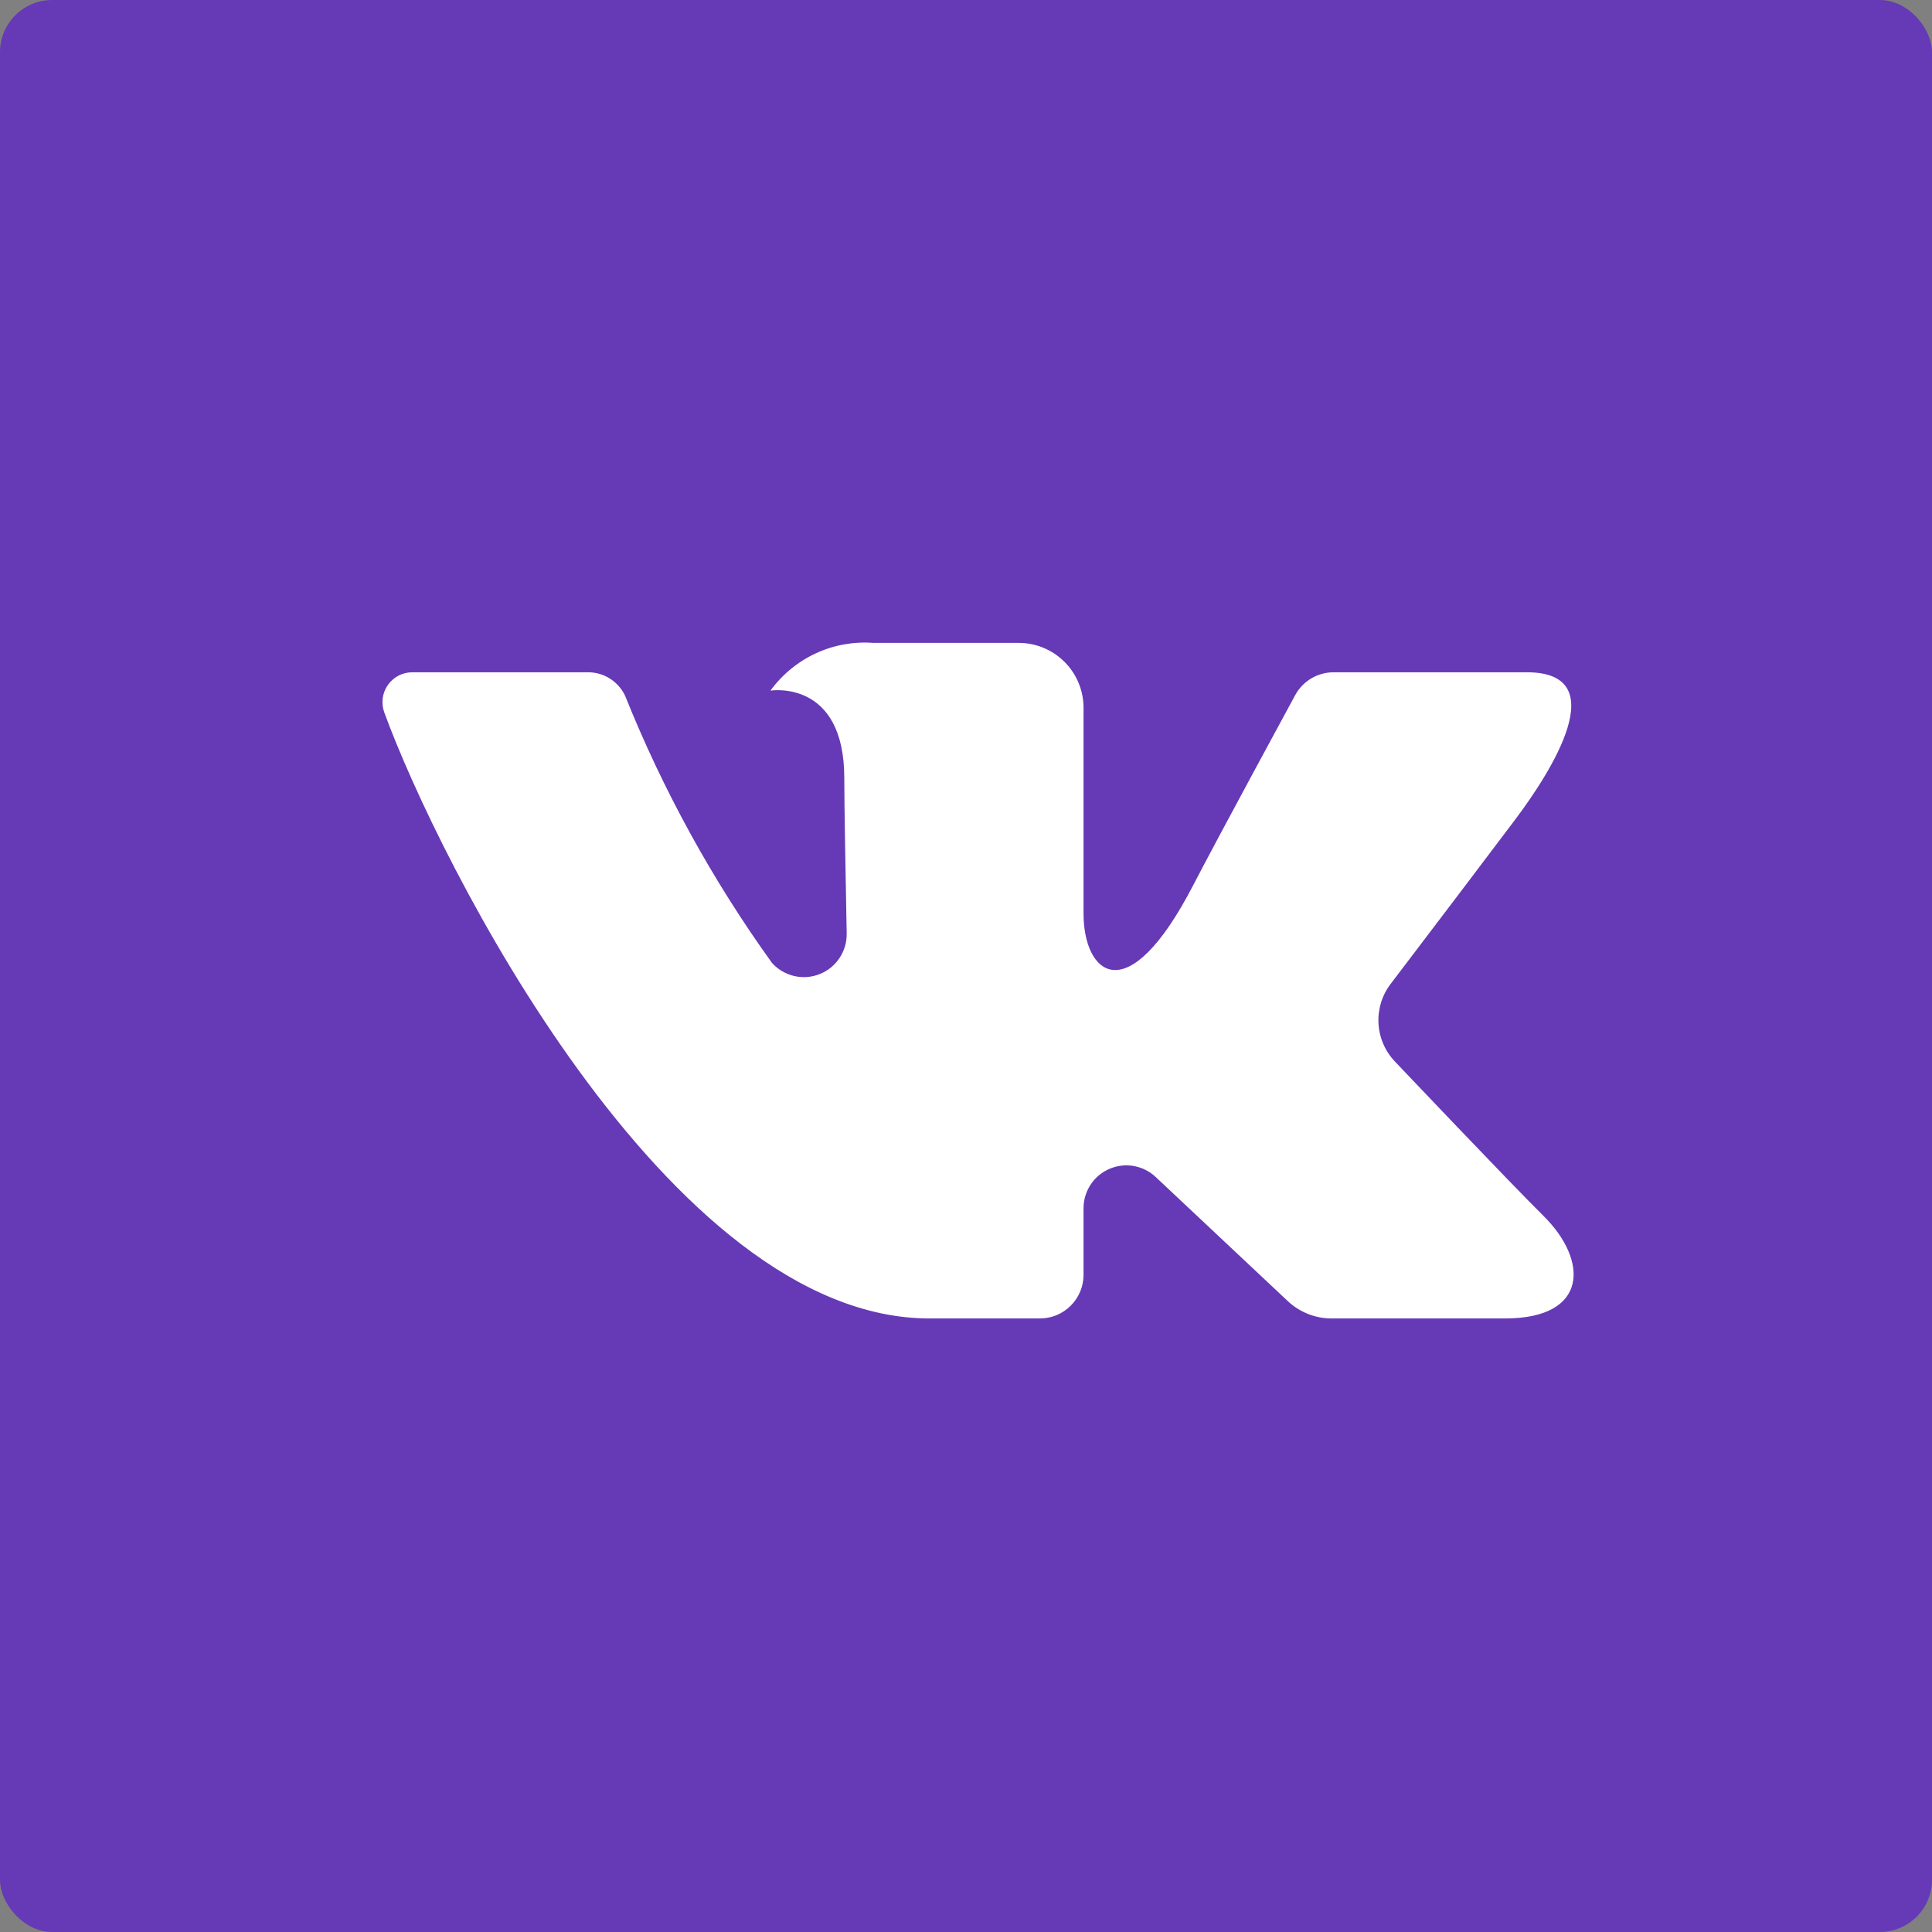 <?xml version="1.0" encoding="UTF-8"?> <svg xmlns="http://www.w3.org/2000/svg" width="37" height="37" viewBox="0 0 37 37" fill="none"><rect x="0" y="0" width="37" height="37" fill="#808080" stroke="none"/> <rect width="37" height="37" rx="1" fill="#6639B6"></rect> <path d="M29.241 12.875H25.54C25.389 12.875 25.24 12.916 25.111 12.993C24.981 13.071 24.875 13.182 24.803 13.315C24.803 13.315 23.327 16.034 22.853 16.95C21.577 19.414 20.751 18.64 20.751 17.497V13.555C20.751 13.225 20.62 12.909 20.387 12.676C20.154 12.443 19.838 12.312 19.509 12.312H16.725C16.346 12.284 15.966 12.353 15.622 12.513C15.277 12.673 14.979 12.919 14.755 13.226C14.755 13.226 16.169 12.998 16.169 14.902C16.169 15.374 16.193 16.733 16.215 17.872C16.219 18.04 16.172 18.205 16.079 18.345C15.987 18.485 15.853 18.594 15.697 18.655C15.541 18.717 15.37 18.73 15.206 18.691C15.043 18.652 14.895 18.565 14.783 18.439C13.644 16.855 12.7 15.139 11.973 13.328C11.91 13.193 11.81 13.078 11.684 12.998C11.559 12.917 11.413 12.875 11.263 12.875C10.461 12.875 8.854 12.875 7.9 12.875C7.808 12.874 7.716 12.896 7.634 12.938C7.552 12.981 7.481 13.043 7.428 13.118C7.375 13.194 7.341 13.282 7.329 13.373C7.318 13.465 7.328 13.559 7.36 13.645C8.382 16.447 12.781 25.25 17.802 25.25H19.916C20.137 25.25 20.35 25.162 20.506 25.005C20.663 24.849 20.751 24.636 20.751 24.415V23.139C20.751 22.979 20.798 22.822 20.886 22.688C20.973 22.554 21.099 22.449 21.245 22.386C21.392 22.322 21.555 22.303 21.712 22.33C21.87 22.358 22.016 22.431 22.133 22.541L24.663 24.918C24.89 25.131 25.19 25.25 25.502 25.25H28.823C30.426 25.25 30.426 24.138 29.552 23.278C28.937 22.672 26.719 20.334 26.719 20.334C26.529 20.137 26.416 19.879 26.4 19.606C26.384 19.333 26.465 19.063 26.631 18.845C27.348 17.902 28.521 16.357 29.018 15.695C29.698 14.791 30.928 12.875 29.241 12.875Z" fill="white"></path> </svg> 